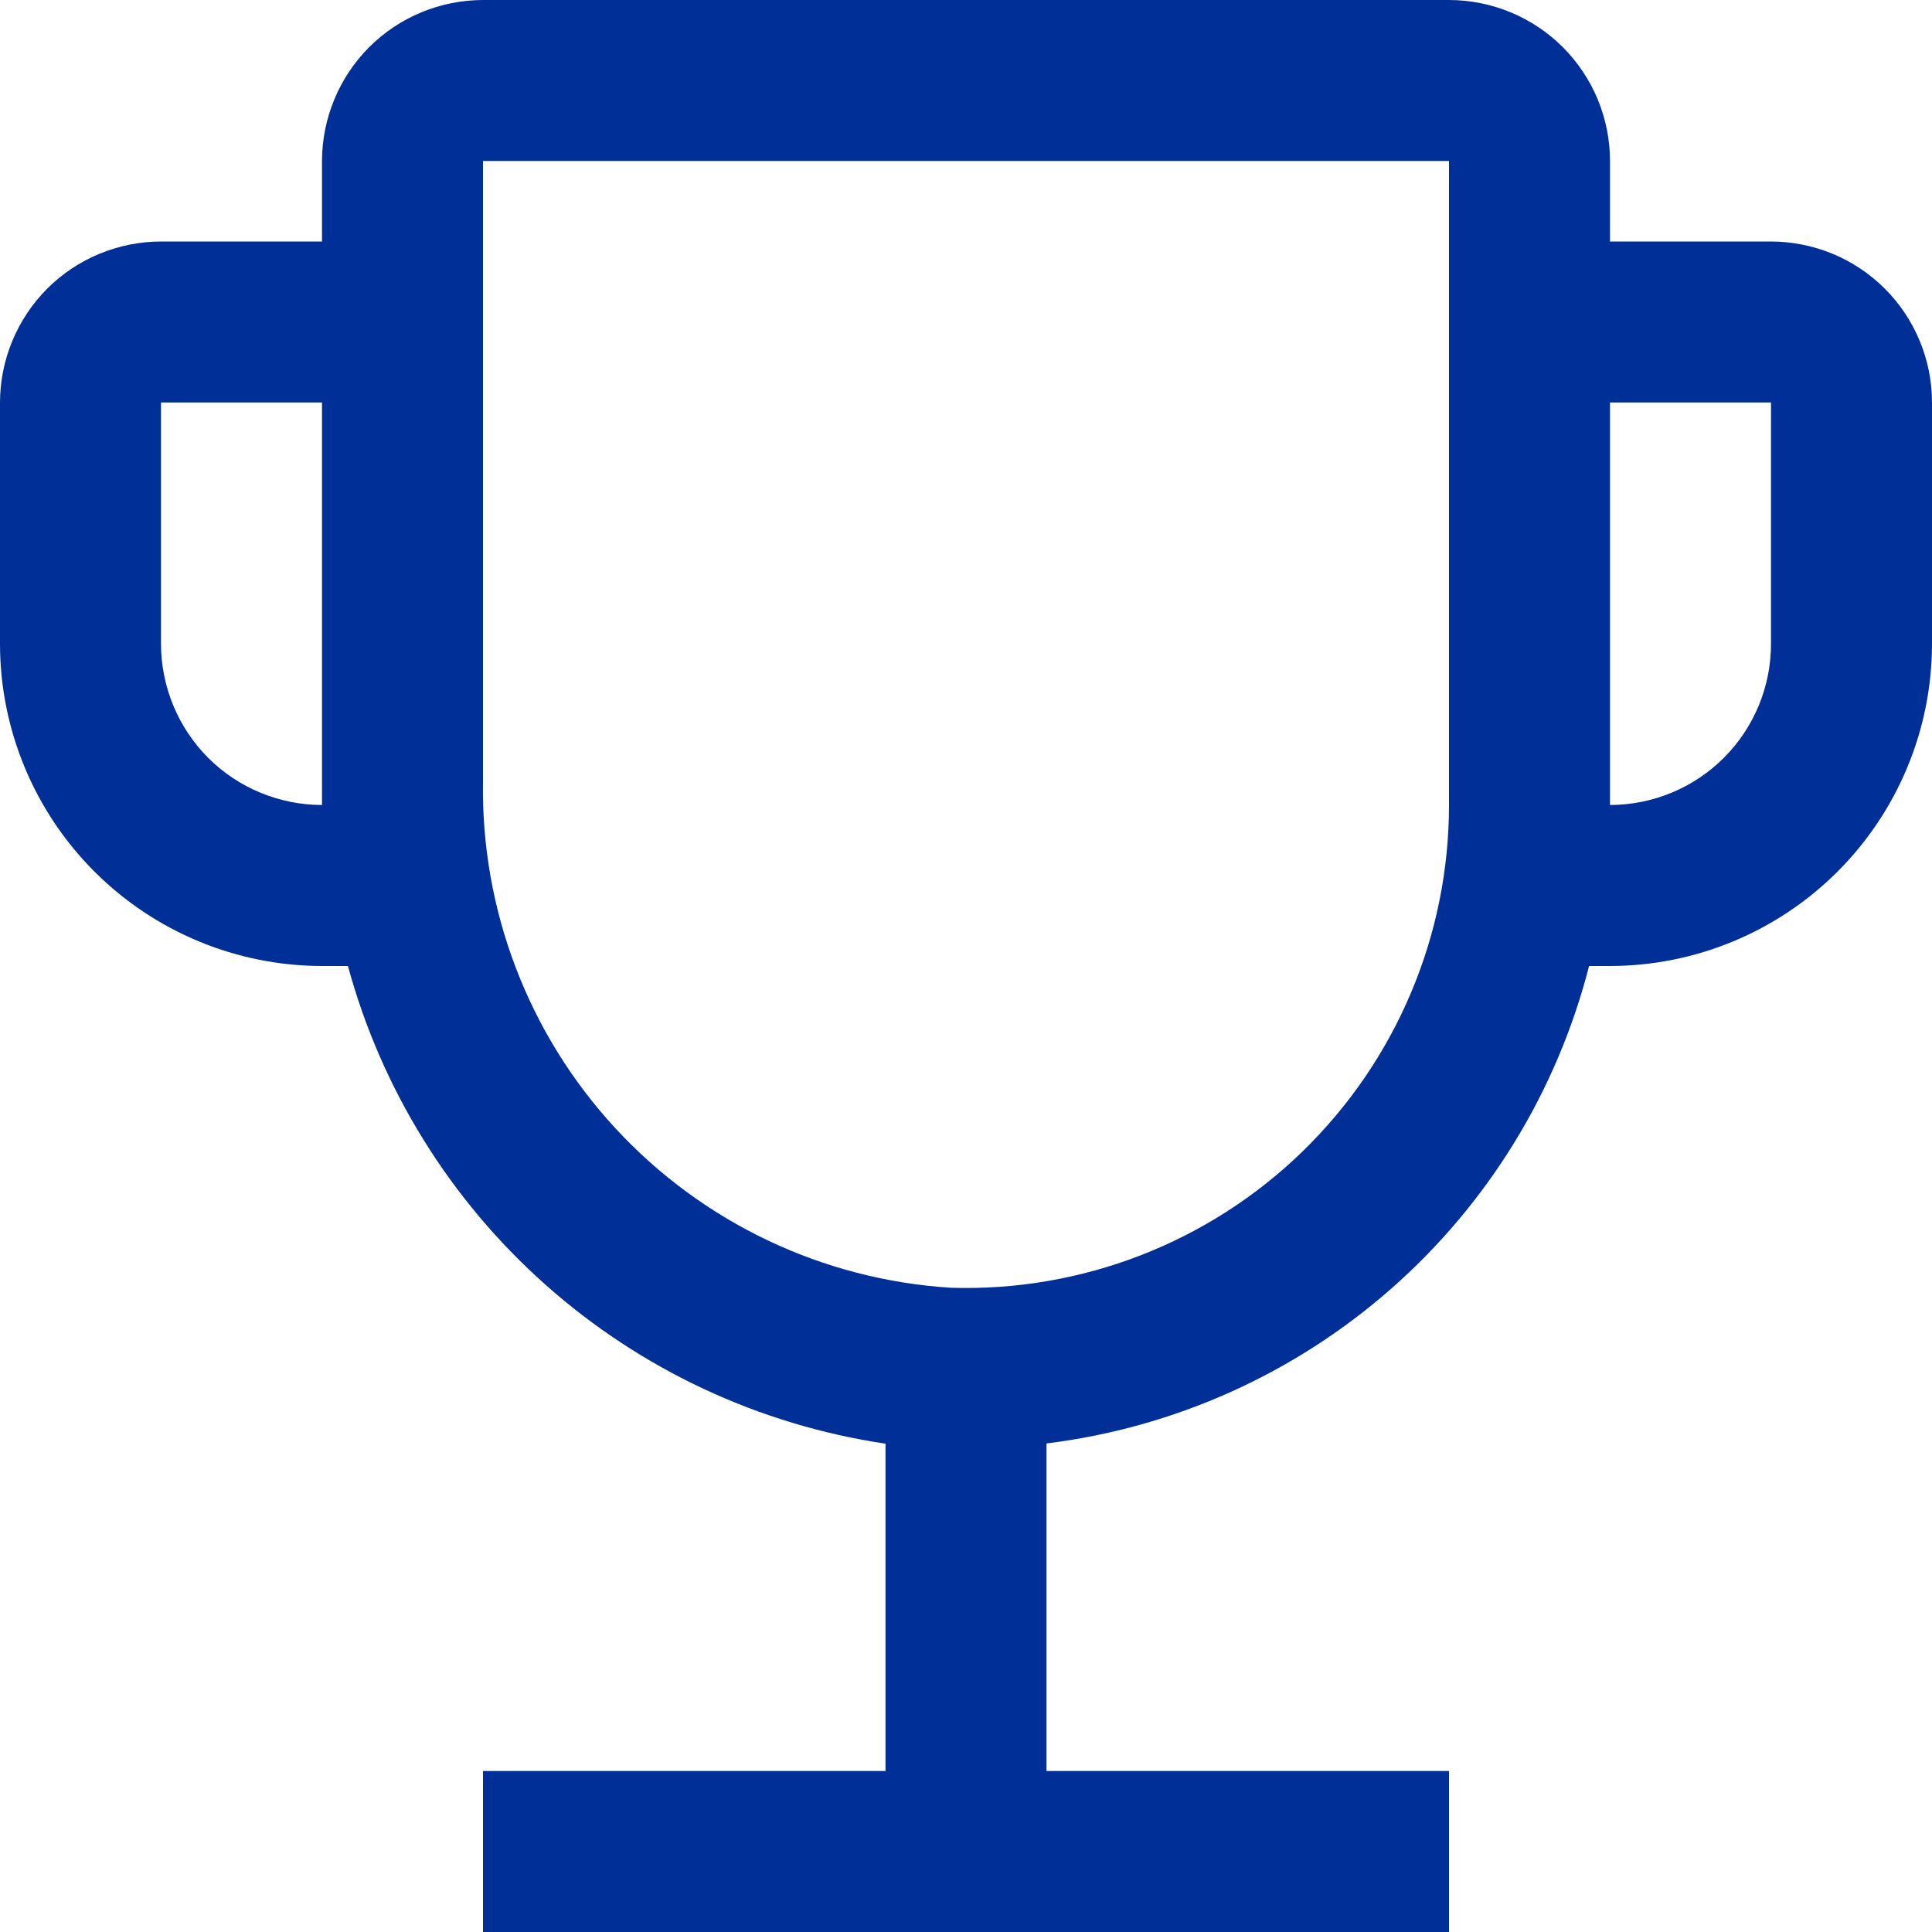<svg width="24" height="24" viewBox="0 0 24 24" fill="none" xmlns="http://www.w3.org/2000/svg">
<path d="M22 3H20V2C20 1.47 19.789 0.961 19.414 0.586C19.039 0.211 18.53 0.001 18 0H6C5.47 0.001 4.961 0.211 4.586 0.586C4.212 0.961 4.001 1.47 4 2V3H2C1.47 3.001 0.961 3.211 0.586 3.586C0.212 3.961 0.001 4.47 0 5V8C0.001 9.06 0.423 10.077 1.173 10.827C1.923 11.577 2.94 11.999 4 12H4.322C4.739 13.531 5.592 14.907 6.778 15.961C7.964 17.015 9.431 17.7 11 17.934V22H6V24H18V22H13V17.931C14.59 17.735 16.083 17.064 17.285 16.006C18.488 14.947 19.343 13.552 19.74 12H20C21.061 11.999 22.077 11.577 22.827 10.827C23.577 10.077 23.999 9.06 24 8V5C24 4.47 23.789 3.961 23.414 3.586C23.039 3.211 22.53 3.001 22 3ZM4 10C3.47 9.999 2.961 9.789 2.586 9.414C2.212 9.039 2.001 8.53 2 8V5H4V10ZM18 10C18 10.804 17.839 11.599 17.525 12.339C17.212 13.079 16.753 13.748 16.176 14.308C15.6 14.867 14.916 15.305 14.167 15.595C13.417 15.885 12.617 16.022 11.814 15.997C10.222 15.898 8.729 15.189 7.646 14.017C6.563 12.846 5.974 11.302 6 9.707V2H18V10ZM22 8C22 8.53 21.789 9.039 21.414 9.414C21.039 9.789 20.53 9.999 20 10V5H22V8Z" fill="#003097"/>
</svg>
